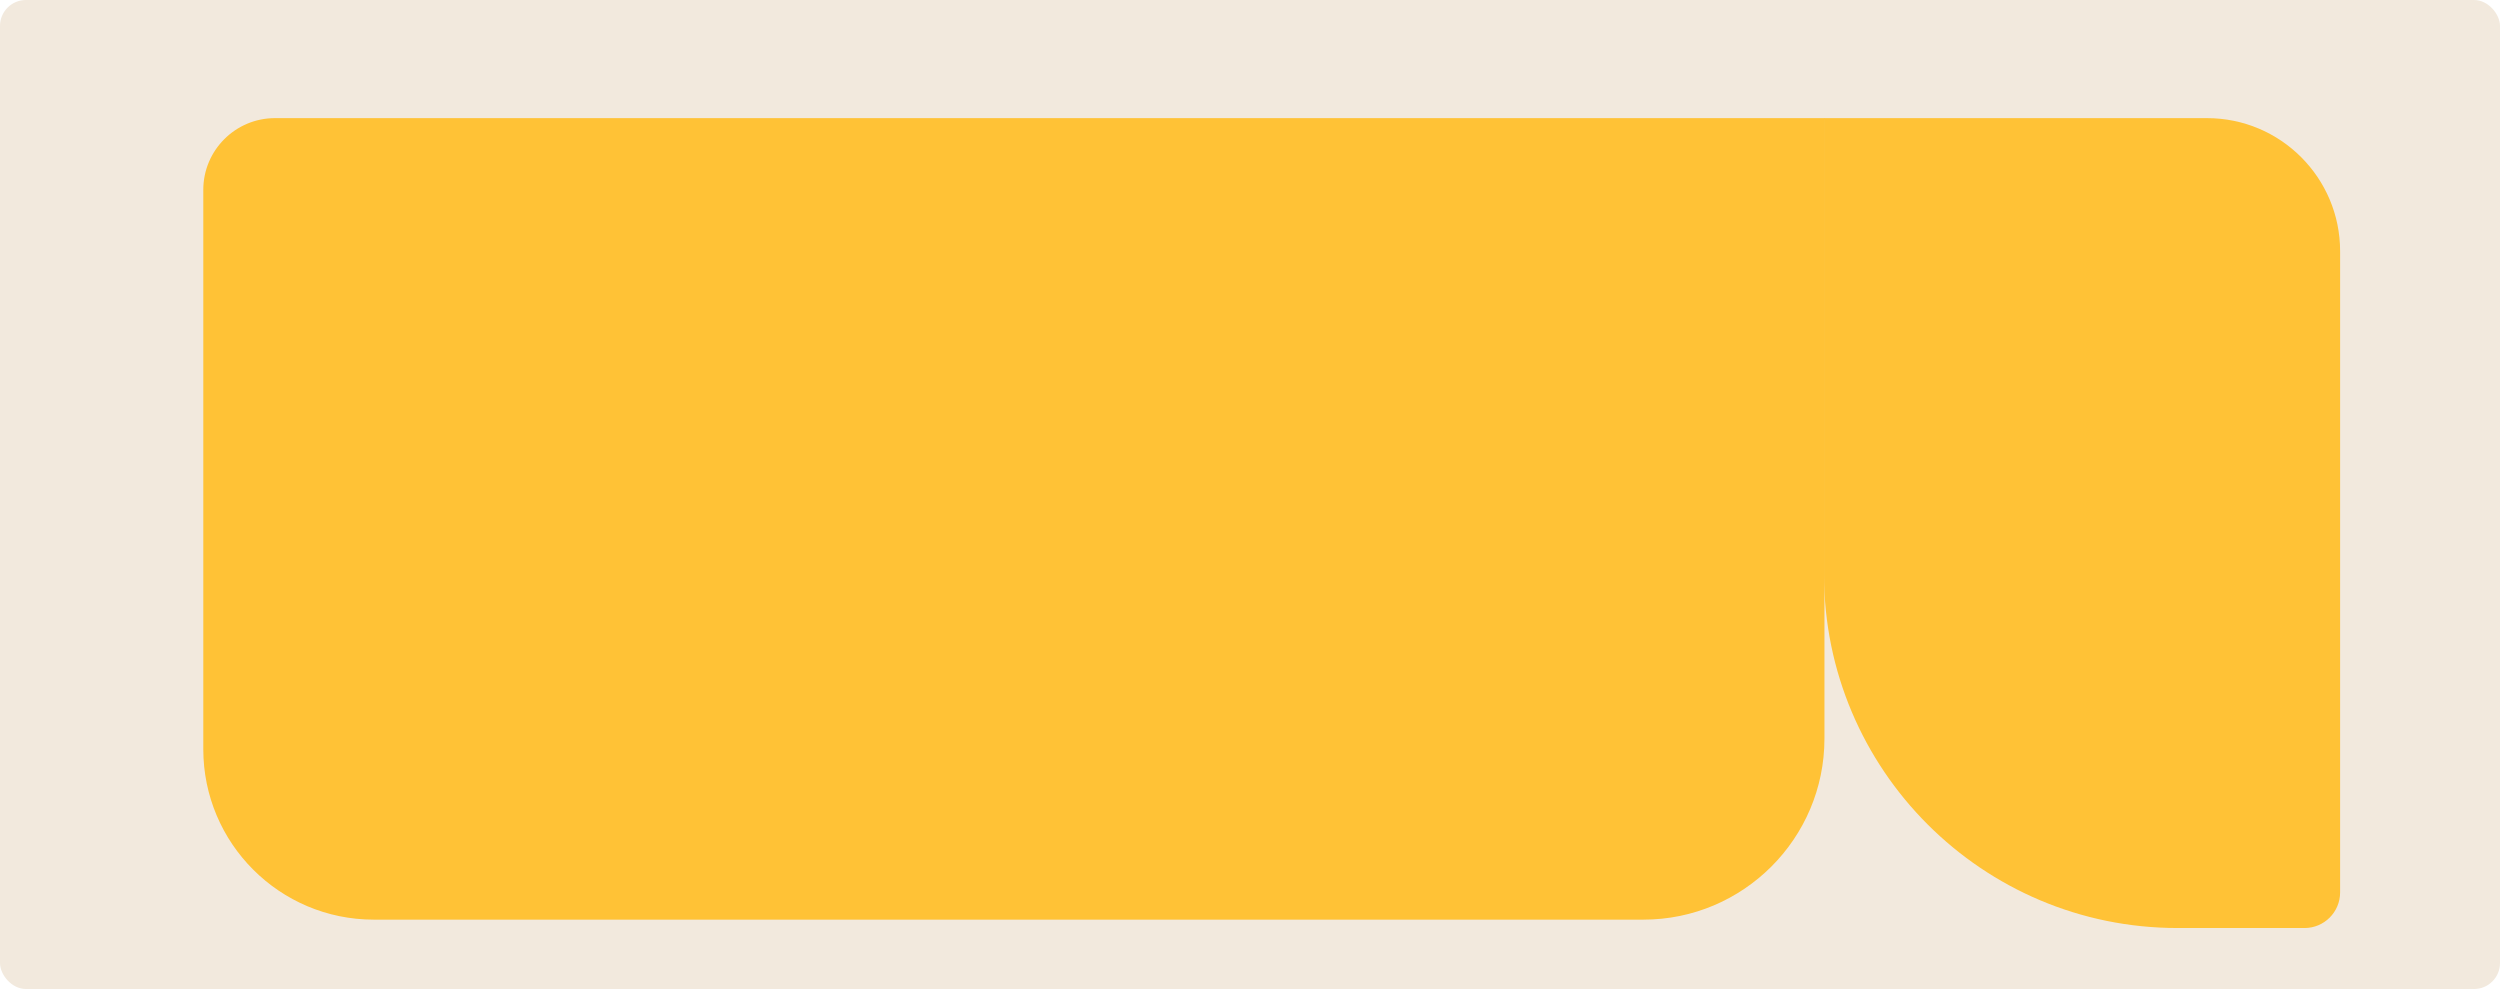 <?xml version="1.0" encoding="UTF-8"?> <svg xmlns="http://www.w3.org/2000/svg" id="Layer_2" data-name="Layer 2" viewBox="0 0 182 72"><defs><style> .cls-1 { fill: #f2e9dd; } .cls-2 { fill: #ffc236; } </style></defs><g id="_прямоугольники" data-name="прямоугольники"><rect class="cls-1" width="182" height="72" rx="1.89" ry="1.89"></rect></g><g id="_формы" data-name="формы"><path class="cls-2" d="m135.37,8.61h9.23c14.21,0,25.74,11.53,25.74,25.74v33.22h-27.88c-5.35,0-9.69-4.34-9.69-9.69V11.2c0-1.43,1.16-2.59,2.59-2.59Z" transform="translate(303.13 76.17) rotate(-180)"></path><path class="cls-2" d="m27.99,8.61h92.43c6.85,0,12.41,5.56,12.41,12.41v40.72c0,2.88-2.34,5.22-5.22,5.22H14.81V21.79c0-7.27,5.91-13.18,13.18-13.18Z" transform="translate(147.63 75.56) rotate(180)"></path></g></svg> 